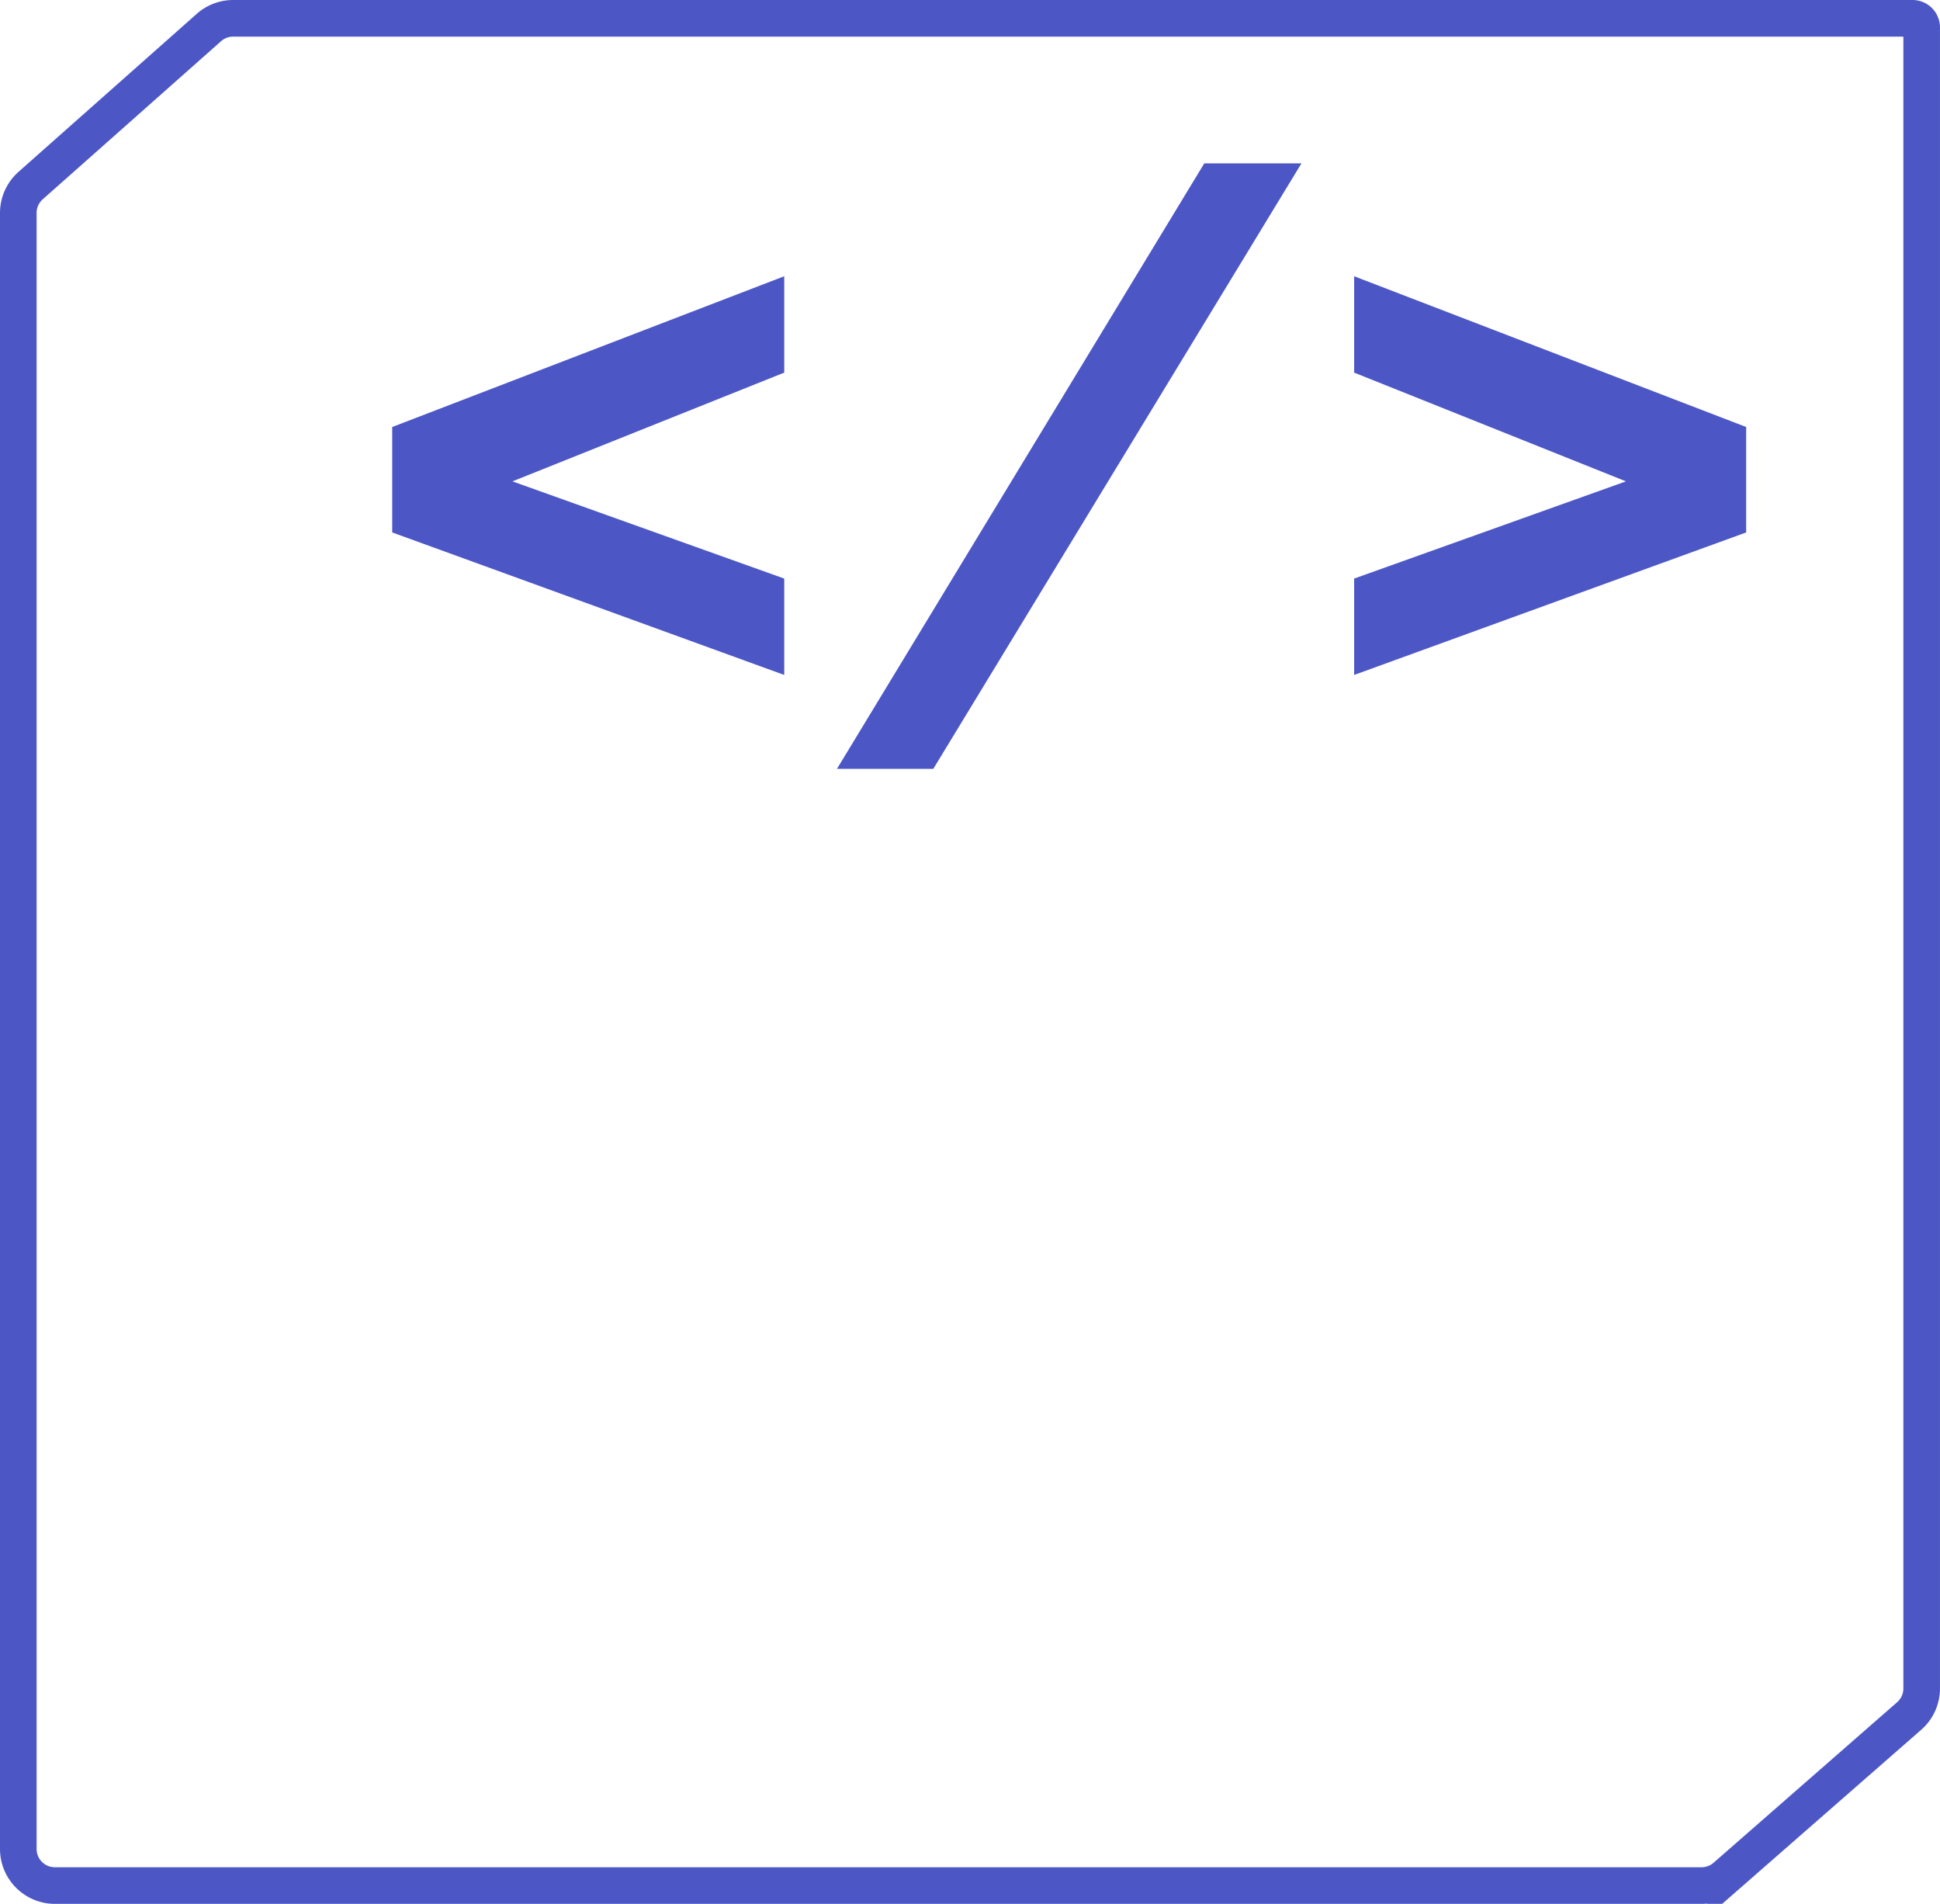 <svg width="106" height="104" fill="none" xmlns="http://www.w3.org/2000/svg"><path d="M42.85 36.87v-5.265L28 26.295l14.85-5.94V15.09l-21.42 8.235v5.76l21.42 7.785ZM65.8 8.925 45.73 42h5.264L71.11 8.925H65.8Zm8.189 27.945 21.42-7.785v-5.76l-21.42-8.235v5.265l14.85 5.94-14.85 5.31v5.265Z" fill="#4C57C5"/><path d="m1.673 10.137 9.742-8.634A2 2 0 0 1 12.742 1H104.5a.5.5 0 0 1 .499.5v90.732c0 .577-.249 1.126-.684 1.506l-10.028 8.768a2.003 2.003 0 0 1-1.317.494H3a2 2 0 0 1-2-2V11.633a2 2 0 0 1 .673-1.496Z" stroke="#4C57C5" stroke-width="2"/></svg>